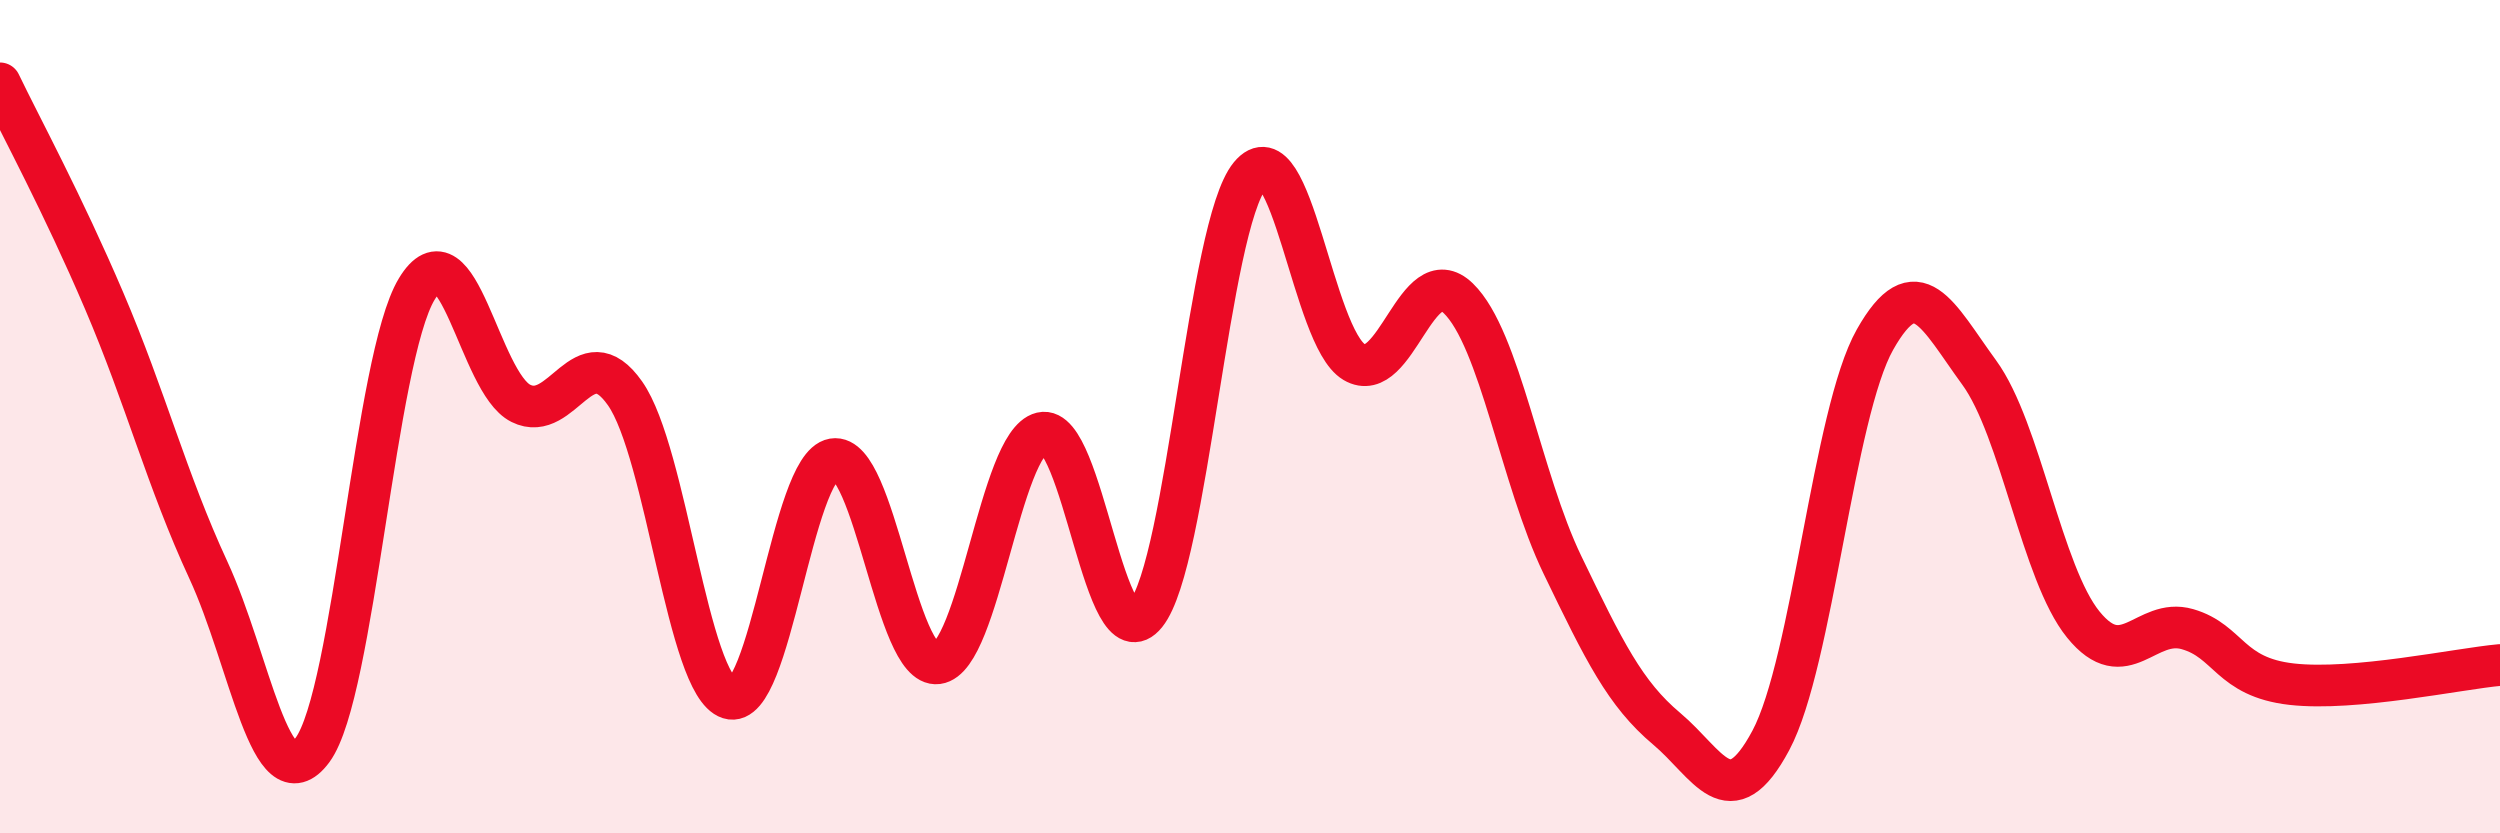 
    <svg width="60" height="20" viewBox="0 0 60 20" xmlns="http://www.w3.org/2000/svg">
      <path
        d="M 0,2 C 0.5,3.04 1.5,4.88 2.5,7.22 C 3.5,9.56 4,11.52 5,13.68 C 6,15.84 6.5,19.35 7.5,18 C 8.5,16.65 9,8.6 10,6.94 C 11,5.28 11.5,9.18 12.5,9.68 C 13.5,10.18 14,8.02 15,9.44 C 16,10.86 16.5,16.44 17.5,16.76 C 18.5,17.08 19,11.19 20,11.02 C 21,10.85 21.5,16.05 22.5,15.92 C 23.5,15.79 24,10.63 25,10.39 C 26,10.15 26.5,15.98 27.5,14.74 C 28.5,13.5 29,5.42 30,4.21 C 31,3 31.5,8.1 32.5,8.69 C 33.5,9.28 34,6.19 35,7.16 C 36,8.13 36.5,11.49 37.5,13.56 C 38.5,15.63 39,16.65 40,17.49 C 41,18.33 41.5,19.64 42.5,17.77 C 43.5,15.9 44,9.92 45,8.15 C 46,6.38 46.5,7.57 47.5,8.94 C 48.5,10.31 49,13.76 50,14.99 C 51,16.22 51.5,14.81 52.5,15.1 C 53.5,15.39 53.5,16.25 55,16.42 C 56.5,16.59 59,16.05 60,15.96L60 20L0 20Z"
        fill="#EB0A25"
        opacity="0.1"
        stroke-linecap="round"
        stroke-linejoin="round"
      />
      <path
        d="M 0,2 C 0.5,3.04 1.5,4.88 2.5,7.22 C 3.5,9.56 4,11.52 5,13.68 C 6,15.84 6.5,19.35 7.5,18 C 8.5,16.65 9,8.6 10,6.94 C 11,5.28 11.5,9.18 12.5,9.68 C 13.5,10.18 14,8.02 15,9.44 C 16,10.86 16.5,16.44 17.5,16.76 C 18.5,17.08 19,11.19 20,11.02 C 21,10.85 21.5,16.05 22.5,15.92 C 23.5,15.79 24,10.63 25,10.39 C 26,10.15 26.5,15.98 27.5,14.74 C 28.5,13.5 29,5.42 30,4.21 C 31,3 31.5,8.1 32.5,8.69 C 33.5,9.28 34,6.19 35,7.16 C 36,8.13 36.5,11.49 37.5,13.56 C 38.5,15.63 39,16.65 40,17.49 C 41,18.33 41.5,19.64 42.5,17.77 C 43.5,15.9 44,9.92 45,8.15 C 46,6.38 46.5,7.57 47.5,8.94 C 48.5,10.31 49,13.76 50,14.99 C 51,16.22 51.5,14.81 52.5,15.1 C 53.5,15.39 53.5,16.25 55,16.42 C 56.5,16.59 59,16.05 60,15.96"
        stroke="#EB0A25"
        stroke-width="1"
        fill="none"
        stroke-linecap="round"
        stroke-linejoin="round"
      />
    </svg>
  